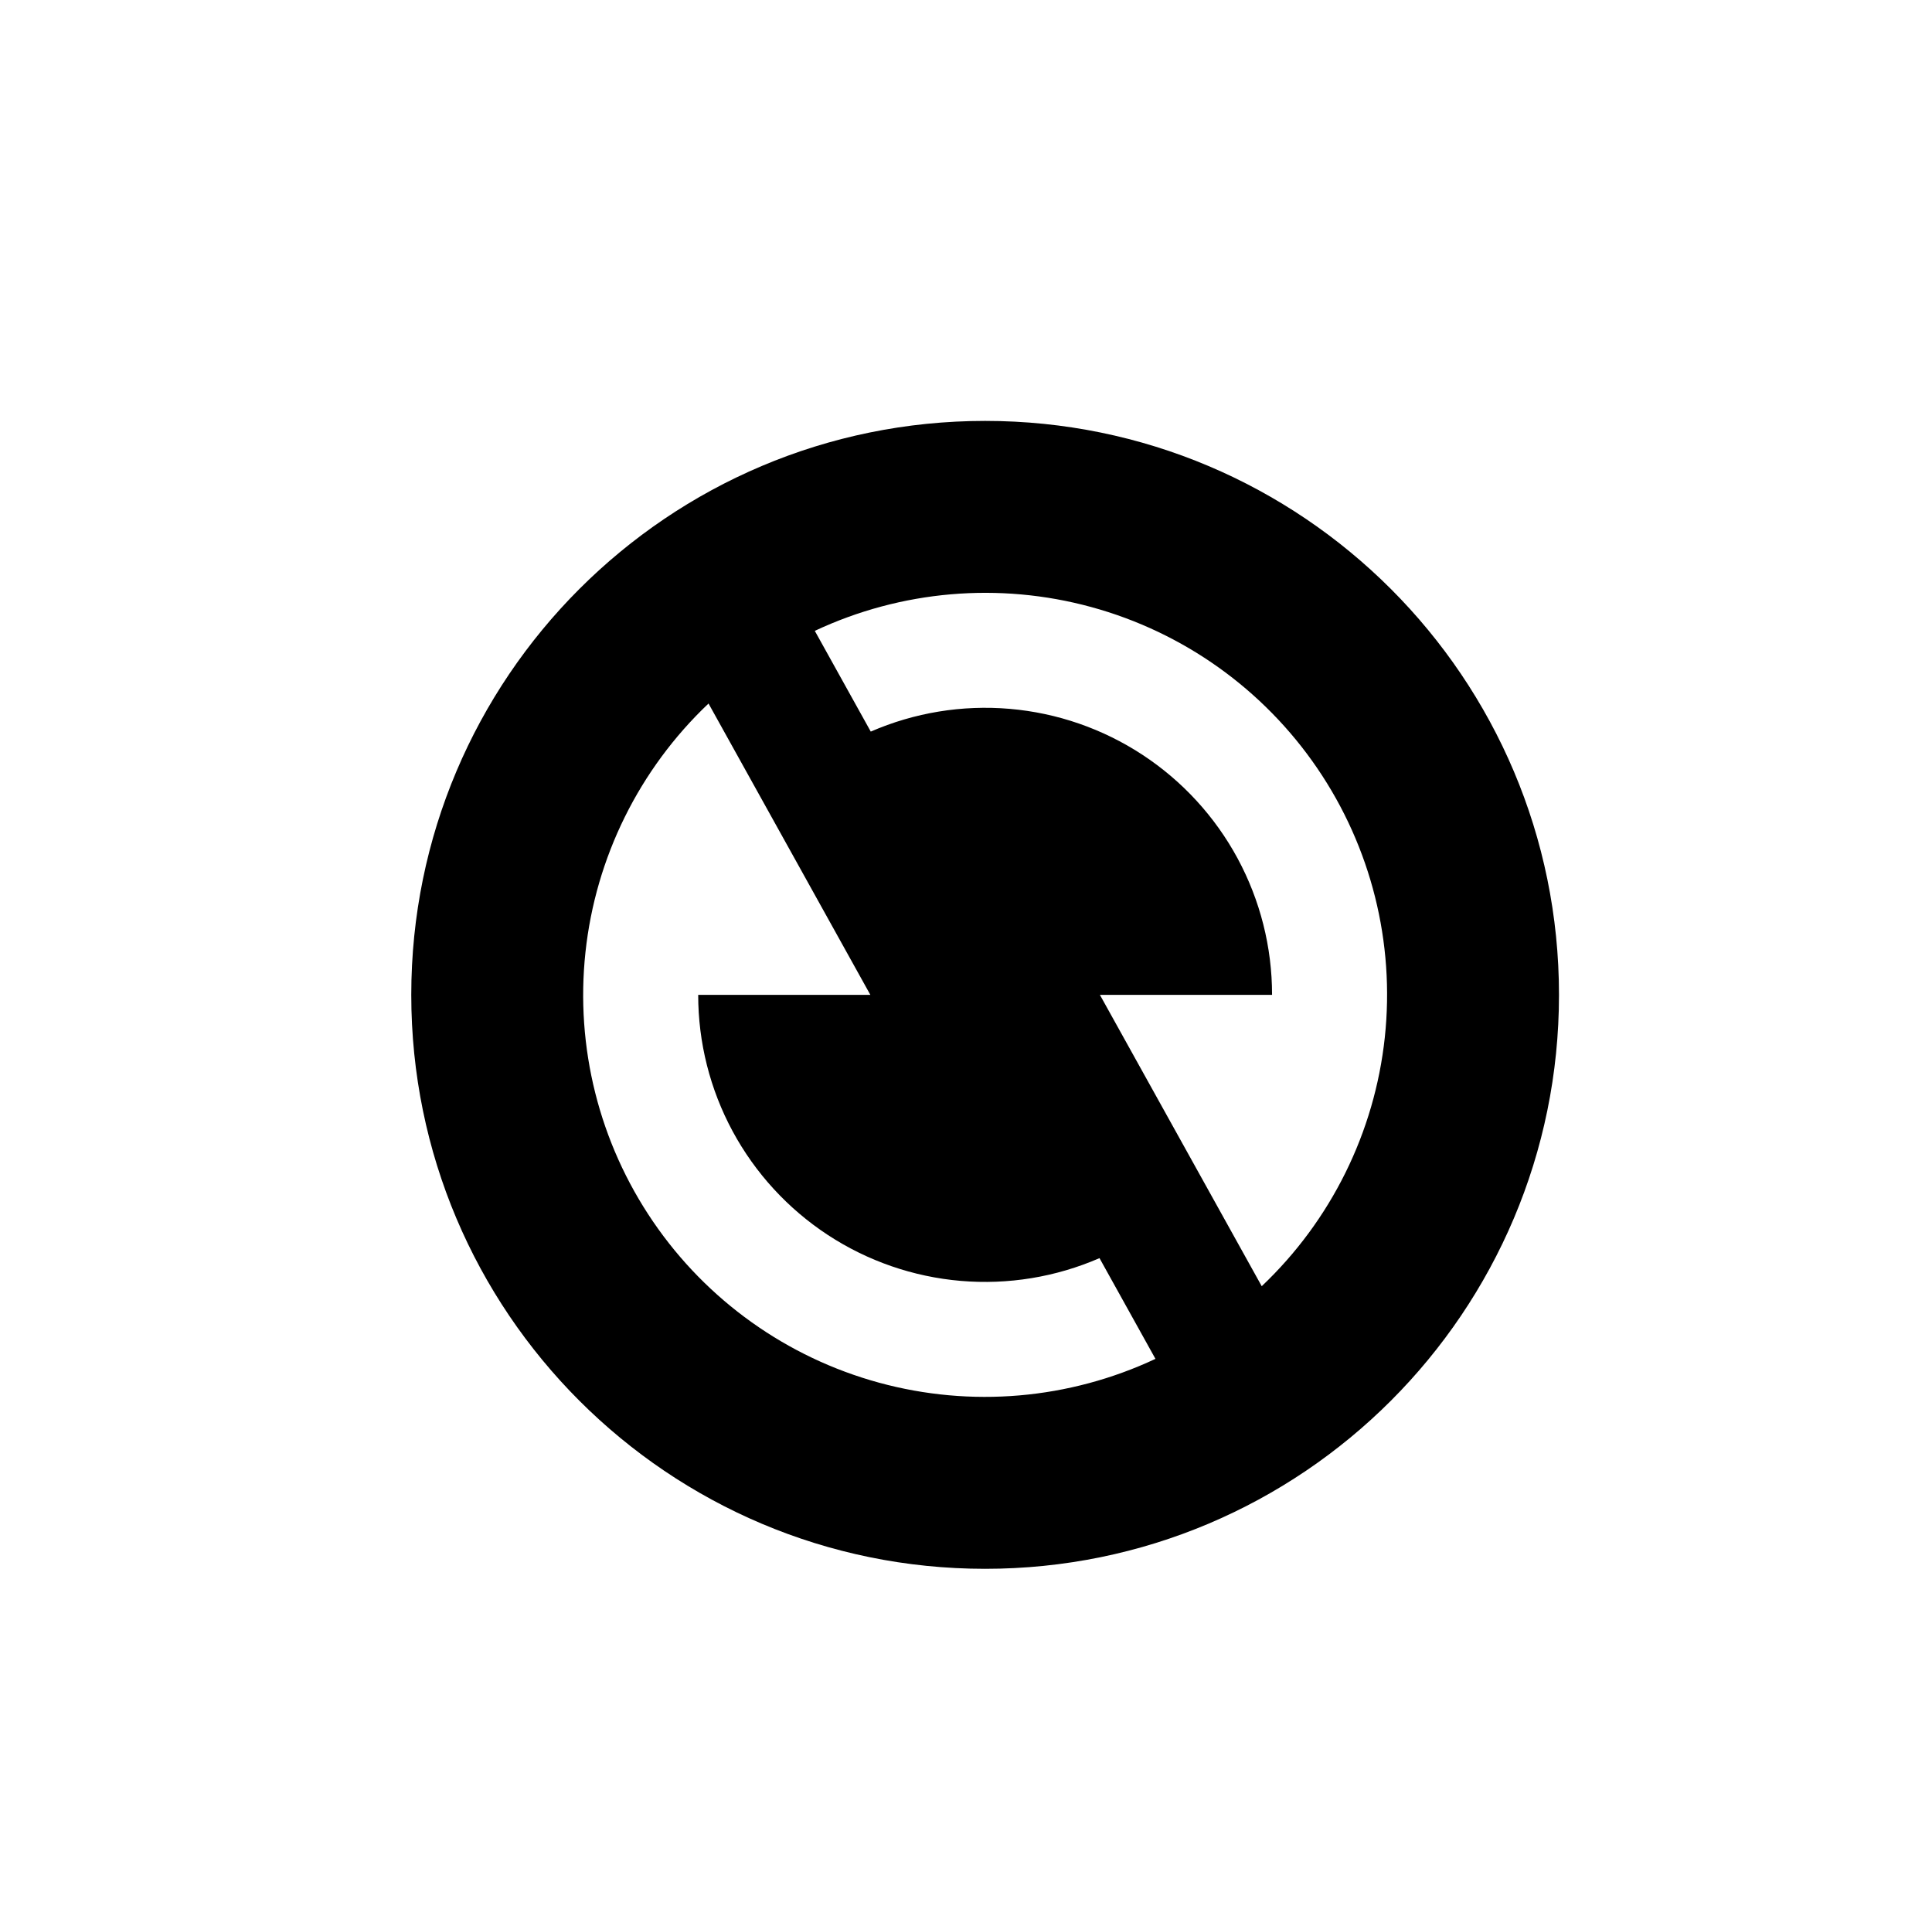 <svg width="101" height="100" viewBox="0 0 101 100" fill="none" xmlns="http://www.w3.org/2000/svg">
<path d="M51.5 82C34.931 82 21.5 68.569 21.5 52C21.5 35.431 34.931 22 51.5 22C68.069 22 81.5 35.431 81.5 52C81.5 68.569 68.069 82 51.5 82ZM65.96 67.228C69.581 63.796 71.862 59.186 72.394 54.225C72.926 49.264 71.674 44.275 68.862 40.153C66.051 36.031 61.863 33.045 57.05 31.73C52.237 30.414 47.113 30.855 42.596 32.974L45.521 38.239C47.804 37.247 50.298 36.838 52.778 37.05C55.258 37.262 57.646 38.088 59.727 39.453C61.808 40.819 63.517 42.68 64.7 44.87C65.882 47.061 66.501 49.511 66.5 52H57.5L65.96 67.228ZM60.404 71.026L57.479 65.761C55.196 66.753 52.702 67.162 50.222 66.95C47.742 66.738 45.354 65.912 43.273 64.547C41.192 63.181 39.483 61.32 38.3 59.13C37.118 56.939 36.499 54.489 36.5 52H45.5L37.04 36.772C33.419 40.204 31.138 44.814 30.606 49.775C30.074 54.736 31.326 59.725 34.138 63.847C36.949 67.969 41.137 70.955 45.95 72.27C50.763 73.586 55.887 73.145 60.404 71.026Z" fill="black"/>
</svg>
